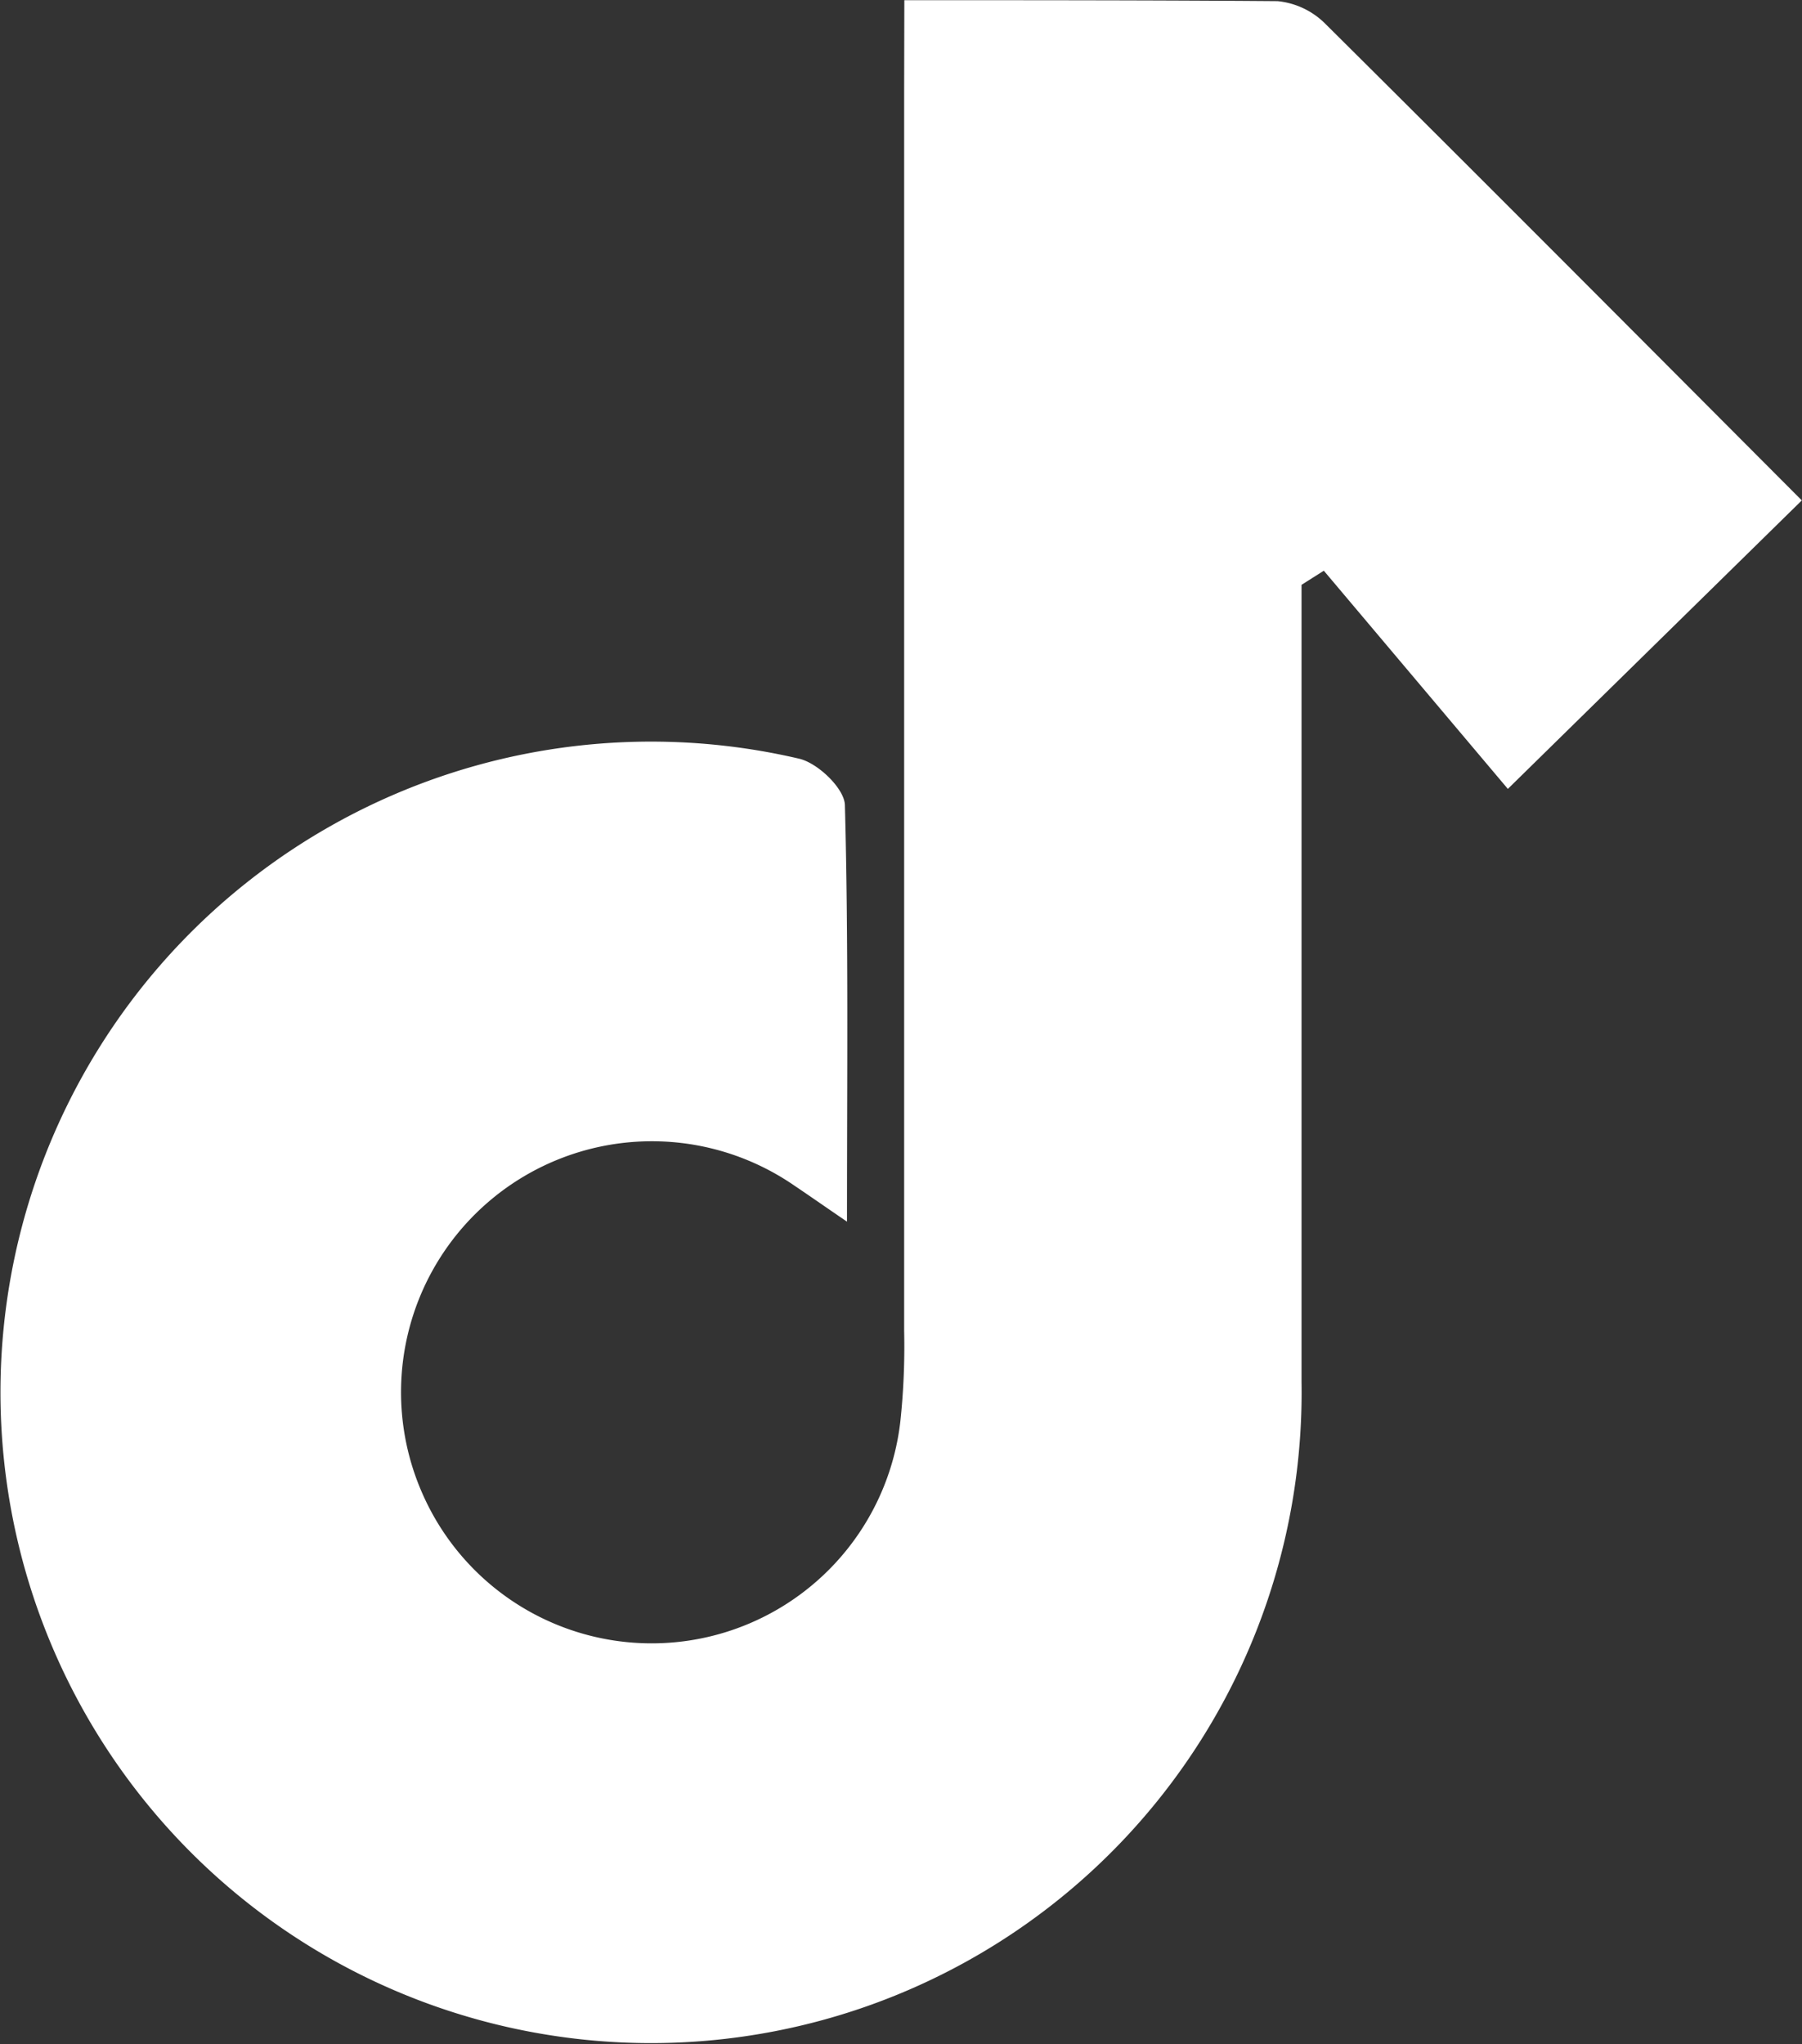 <svg xmlns="http://www.w3.org/2000/svg" width="9.459" height="10.728" viewBox="0 0 9.459 10.728">
  <rect x="0" y="0" width="9.459" height="10.728" fill="#333333" stroke="none"/>
  <path id="tiktok" d="M739.924,367.429c.687,0,1.323,0,1.959.005a.411.411,0,0,1,.252.12c.845.839,1.685,1.683,2.5,2.5l-1.543,1.514-.966-1.145-.117.074v.536c0,1.216,0,2.432,0,3.648a3.415,3.415,0,1,1-2.635-3.271c.1.025.236.158.238.243.019.708.011,1.417.011,2.186-.126-.086-.2-.138-.276-.189a1.317,1.317,0,0,0-1.95,1.622,1.314,1.314,0,0,0,2.506-.384,3.711,3.711,0,0,0,.02-.478q0-3.243,0-6.486Z" transform="translate(-735.177 -367.428)" fill="#fff"/>
</svg>
